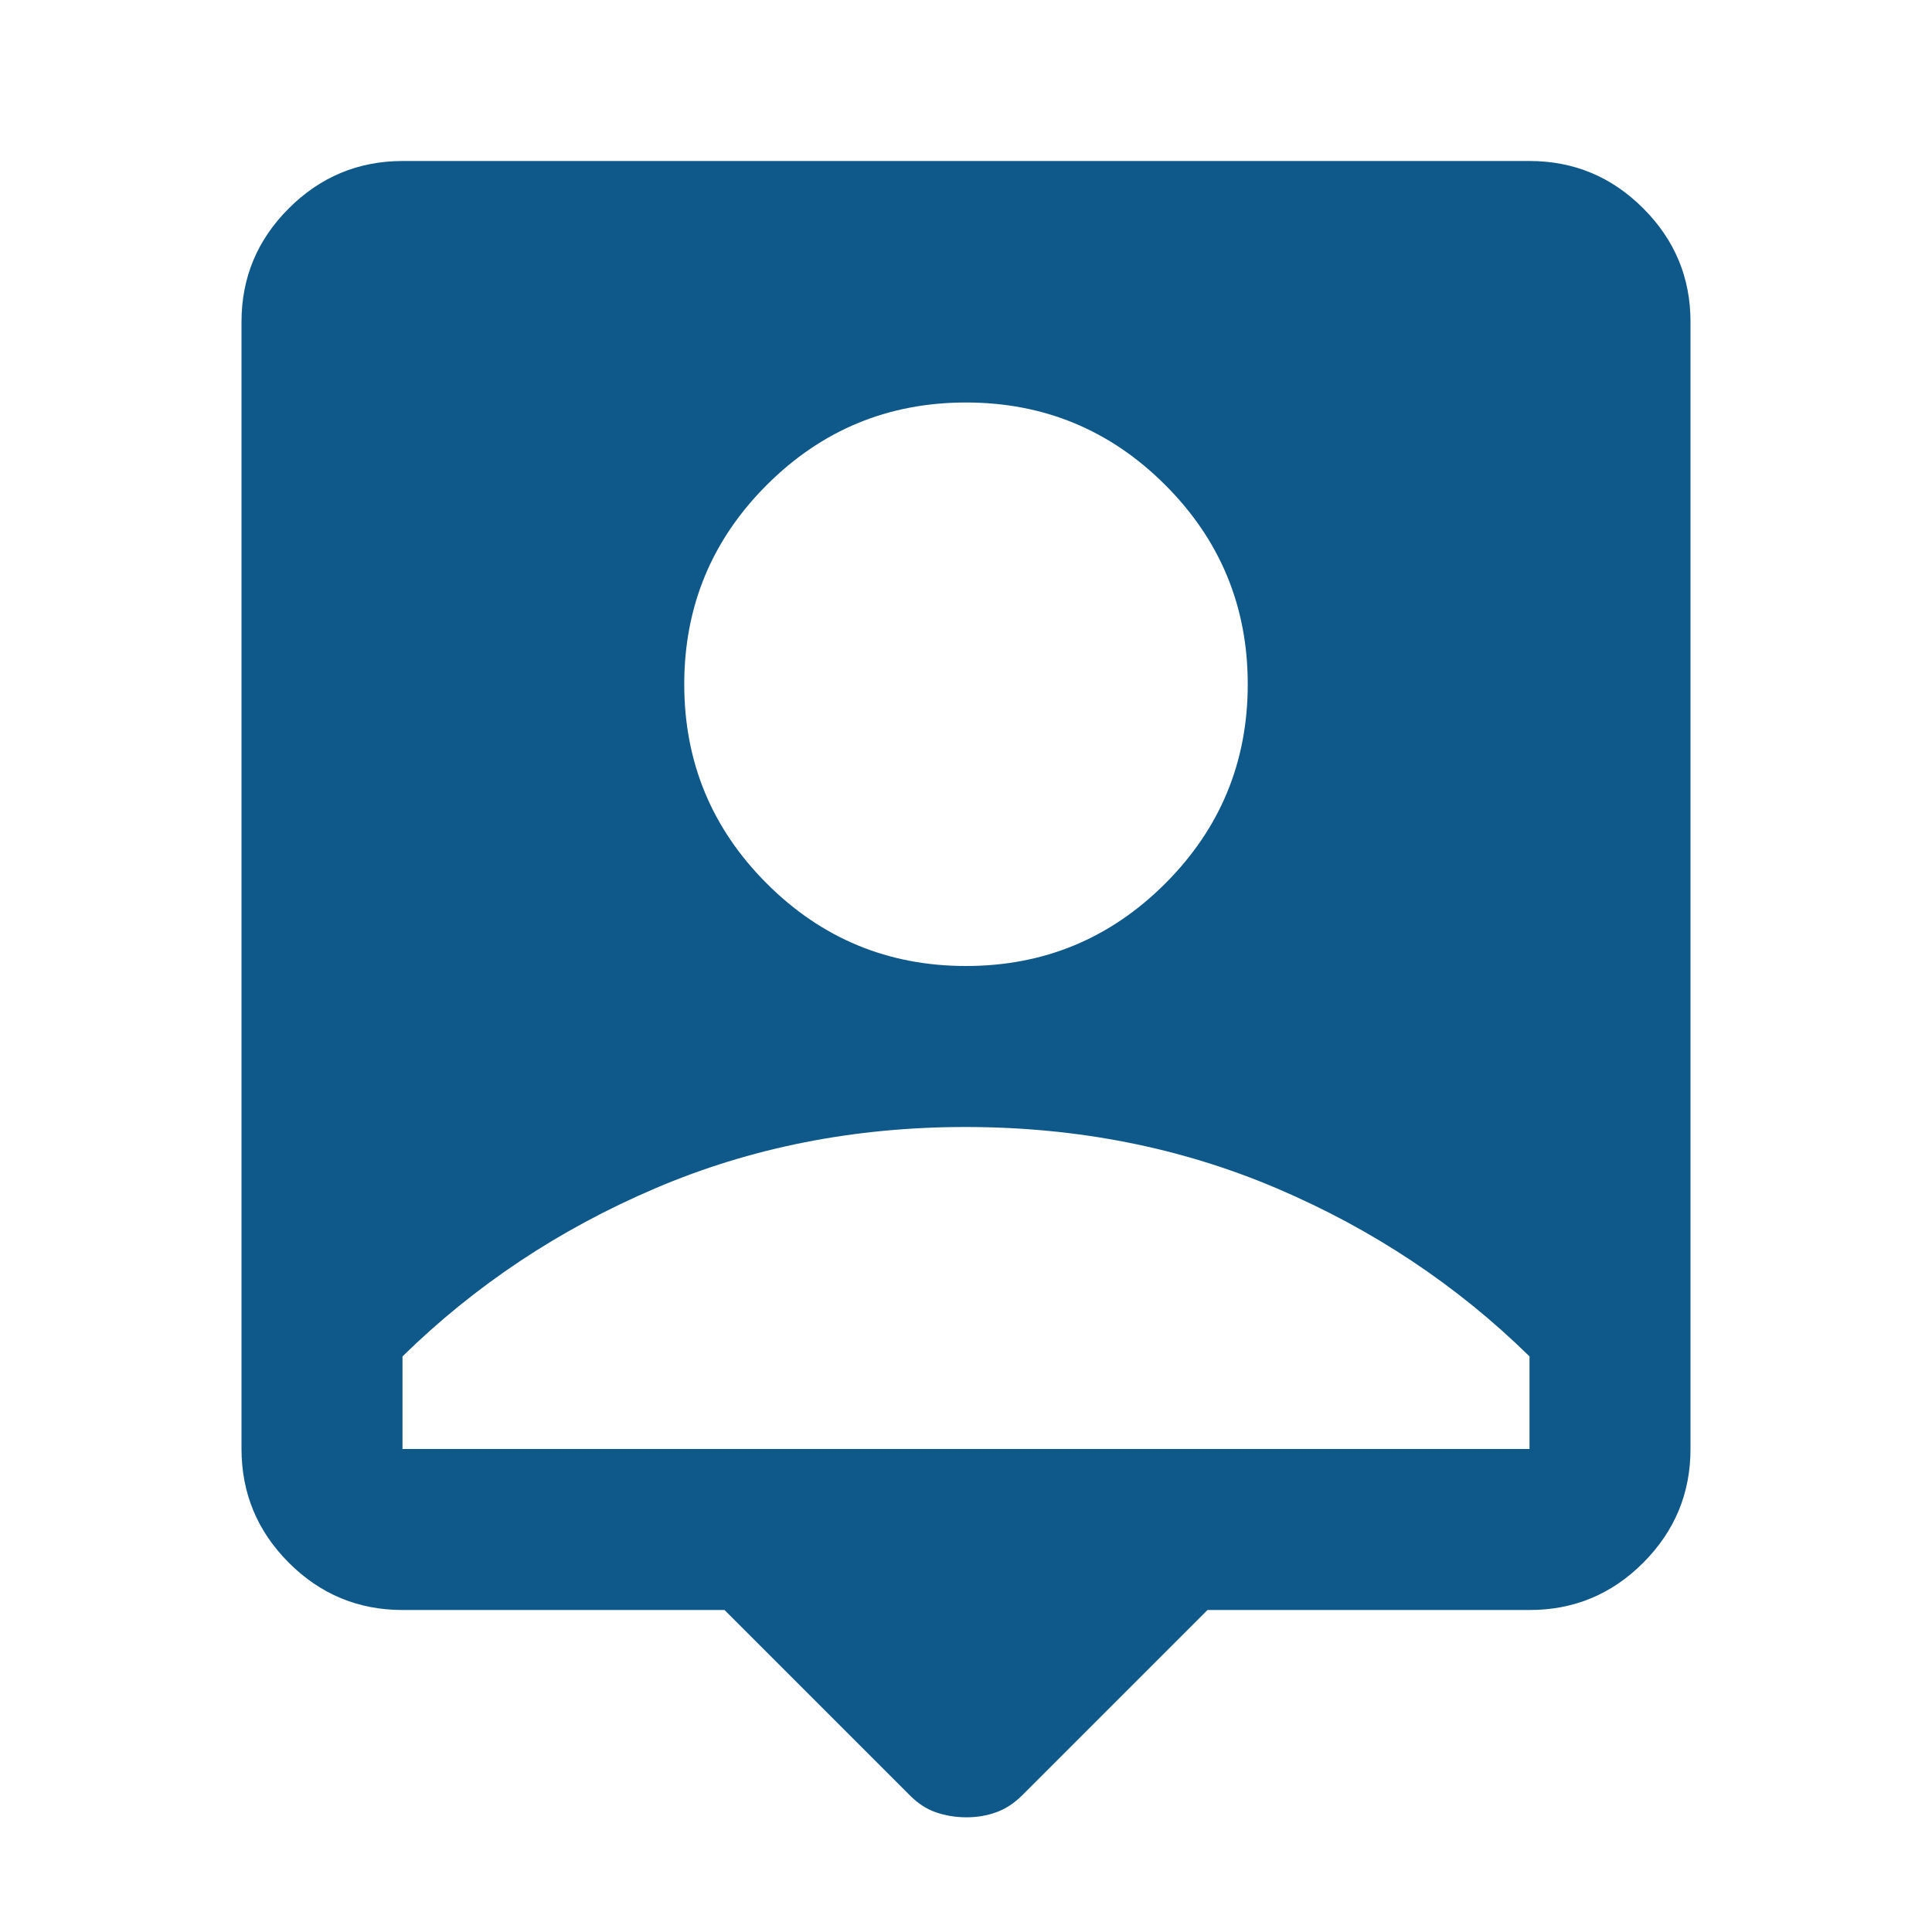 <svg width="30" height="30" viewBox="0 0 30 30" fill="none" xmlns="http://www.w3.org/2000/svg">
<path d="M11.25 25H6.25C5.562 25 4.974 24.755 4.485 24.266C3.996 23.777 3.751 23.188 3.75 22.5V5C3.75 4.312 3.995 3.724 4.485 3.235C4.975 2.746 5.563 2.501 6.25 2.5H23.75C24.438 2.5 25.026 2.745 25.516 3.235C26.006 3.725 26.251 4.313 26.25 5V22.5C26.25 23.188 26.005 23.776 25.516 24.266C25.027 24.756 24.438 25.001 23.75 25H18.75L15.875 27.875C15.75 28 15.615 28.089 15.469 28.141C15.323 28.194 15.167 28.22 15 28.219C14.833 28.218 14.677 28.192 14.531 28.141C14.385 28.09 14.25 28.002 14.125 27.875L11.25 25ZM15 15C16.208 15 17.24 14.573 18.094 13.719C18.948 12.865 19.375 11.833 19.375 10.625C19.375 9.417 18.948 8.385 18.094 7.531C17.24 6.677 16.208 6.25 15 6.25C13.792 6.25 12.76 6.677 11.906 7.531C11.052 8.385 10.625 9.417 10.625 10.625C10.625 11.833 11.052 12.865 11.906 13.719C12.76 14.573 13.792 15 15 15ZM6.25 22.5H23.75V21.062C22.625 19.958 21.318 19.089 19.829 18.454C18.34 17.819 16.73 17.501 15 17.5C13.27 17.499 11.66 17.817 10.171 18.454C8.682 19.09 7.375 19.96 6.25 21.062V22.5Z" fill="#0F598A"/>
</svg>
